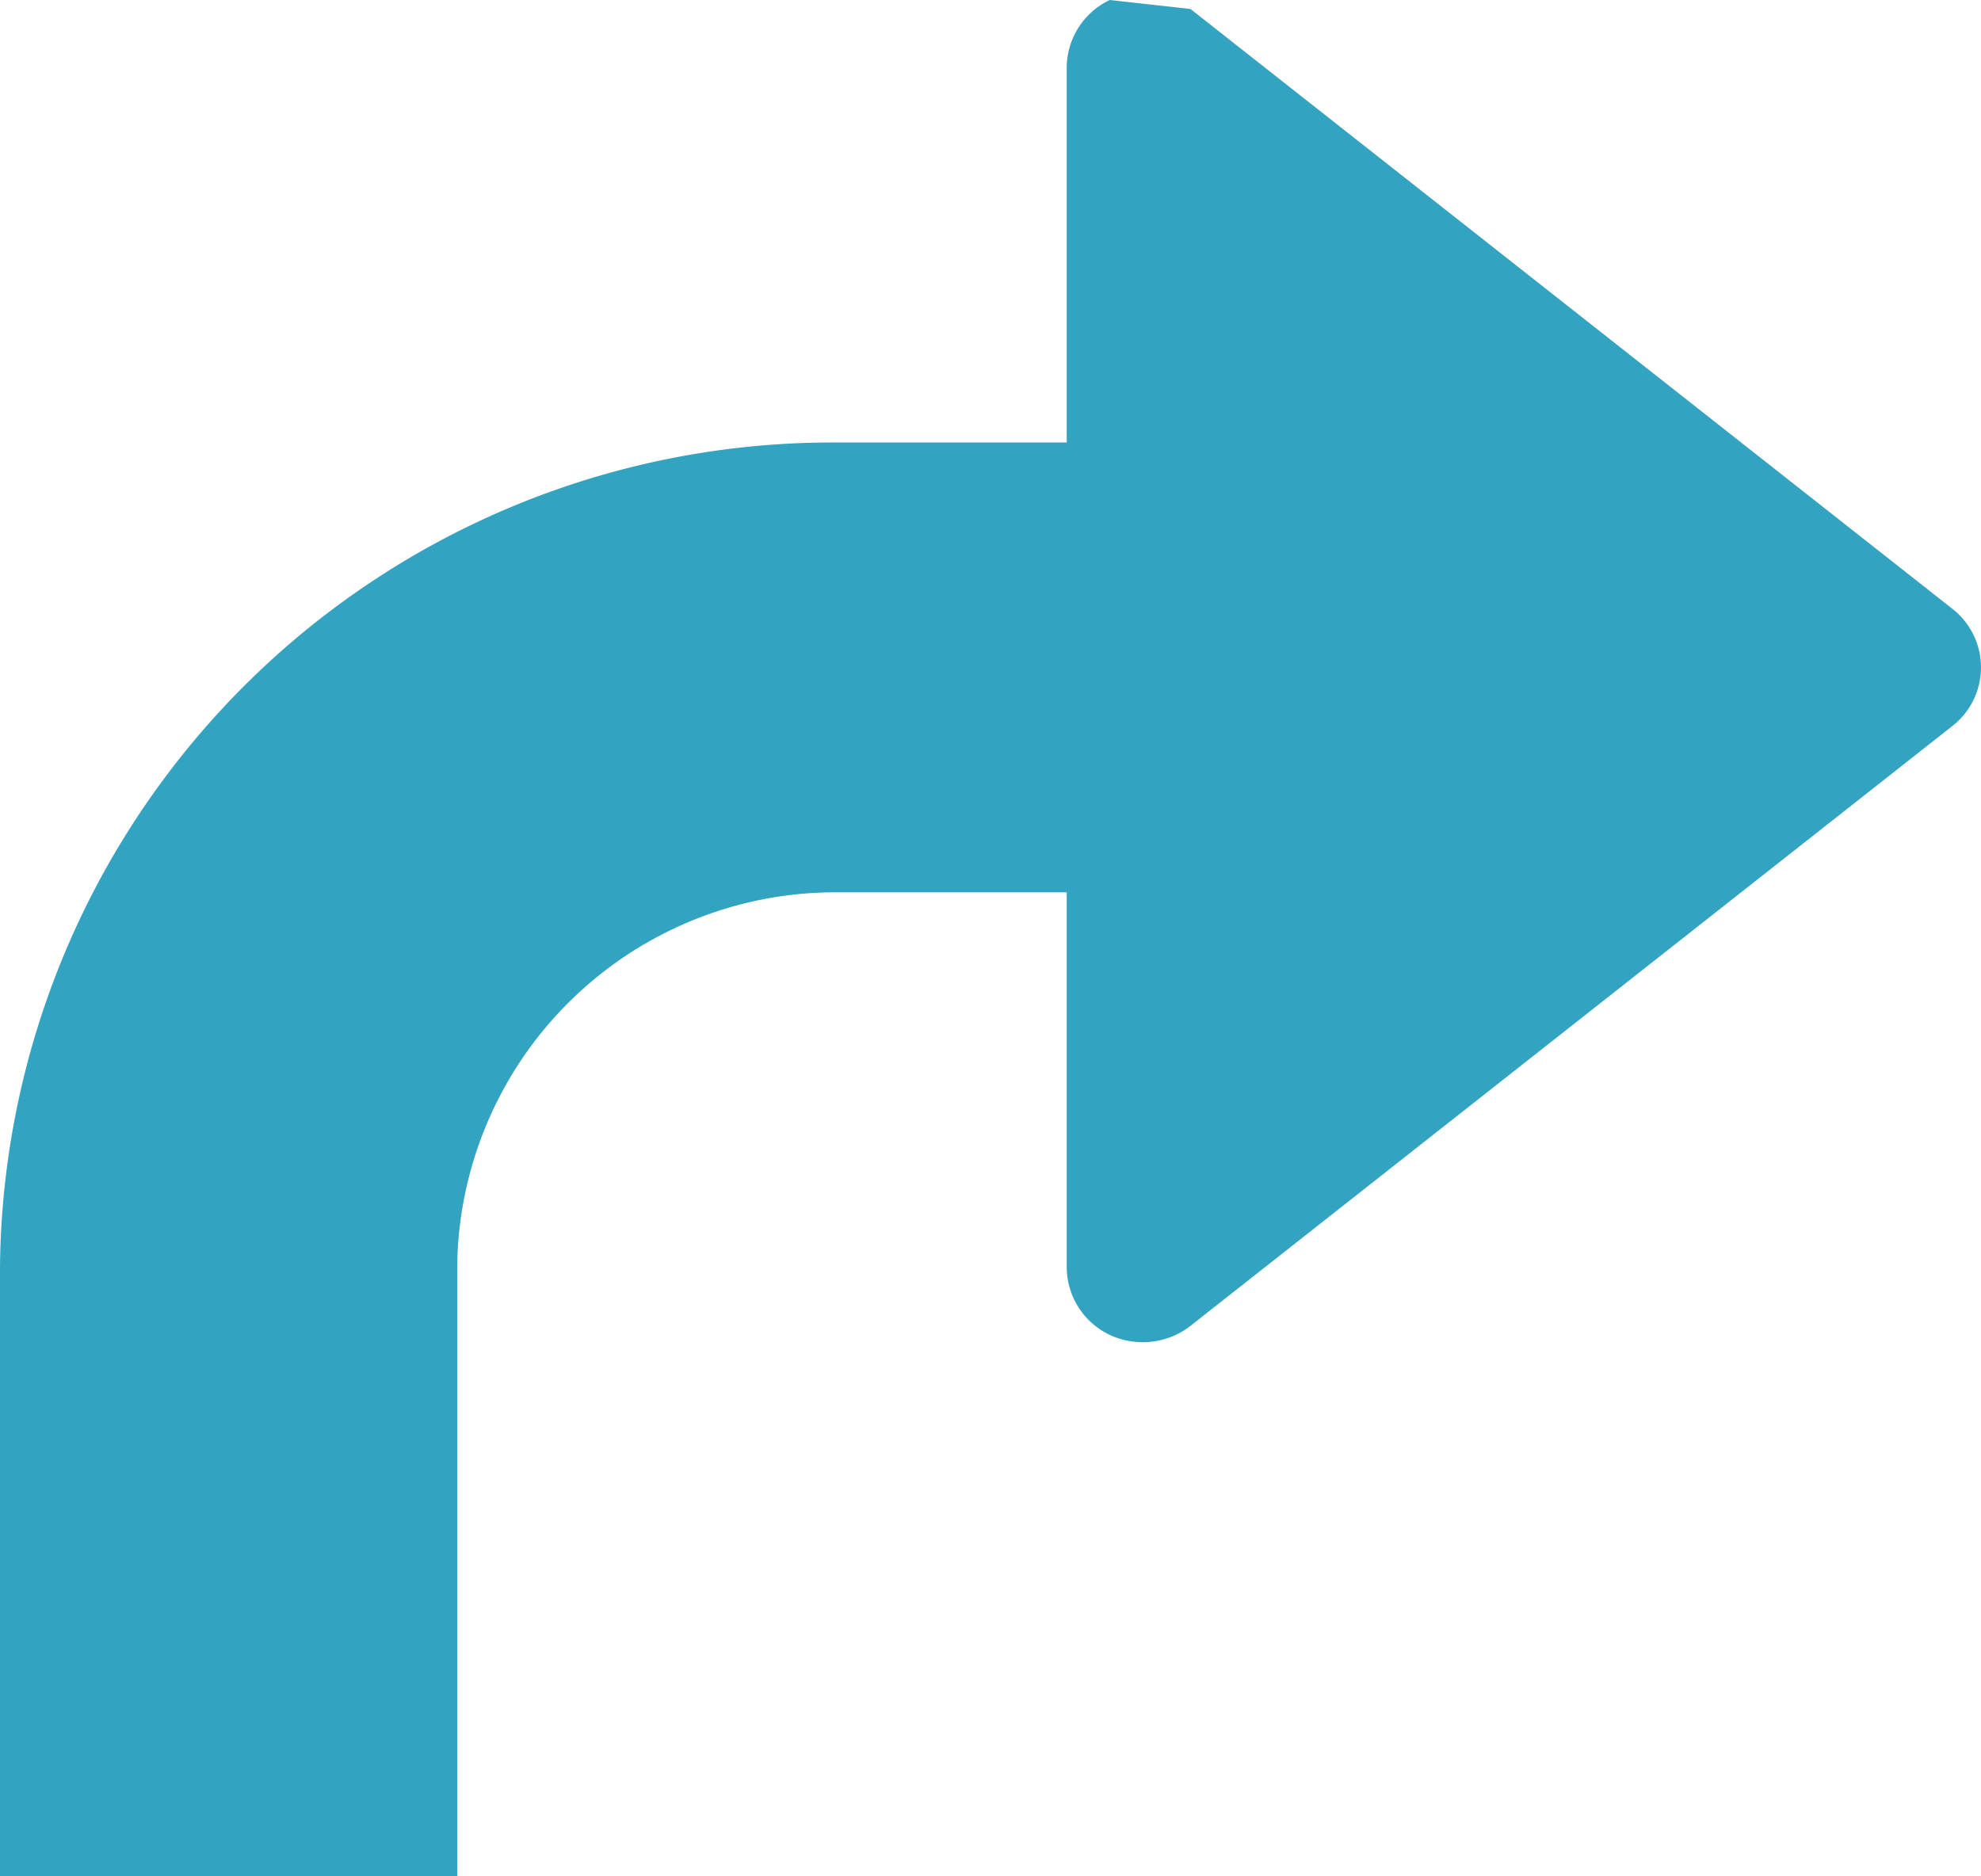<svg id="icon_directions" xmlns="http://www.w3.org/2000/svg" width="19" height="18" viewBox="0 0 19 18">
  <g id="Group_7" data-name="Group 7">
    <g id="Group_6" data-name="Group 6" transform="translate(-1 -1)">
      <path id="Path_2" data-name="Path 2" d="M12.418,1.086,19.725,6.84a.713.713,0,0,1,0,1.125l-7.307,5.754a.744.744,0,0,1-.456.157.751.751,0,0,1-.318-.07.723.723,0,0,1-.413-.65V9.56H9.038a3.629,3.629,0,0,0-3.653,3.6V19H1V13.156A7.985,7.985,0,0,1,9.038,5.245h2.193v-3.6A.721.721,0,0,1,11.644,1" fill="#33a3c2" fill-rule="evenodd"/>
    </g>
  </g>
</svg>
